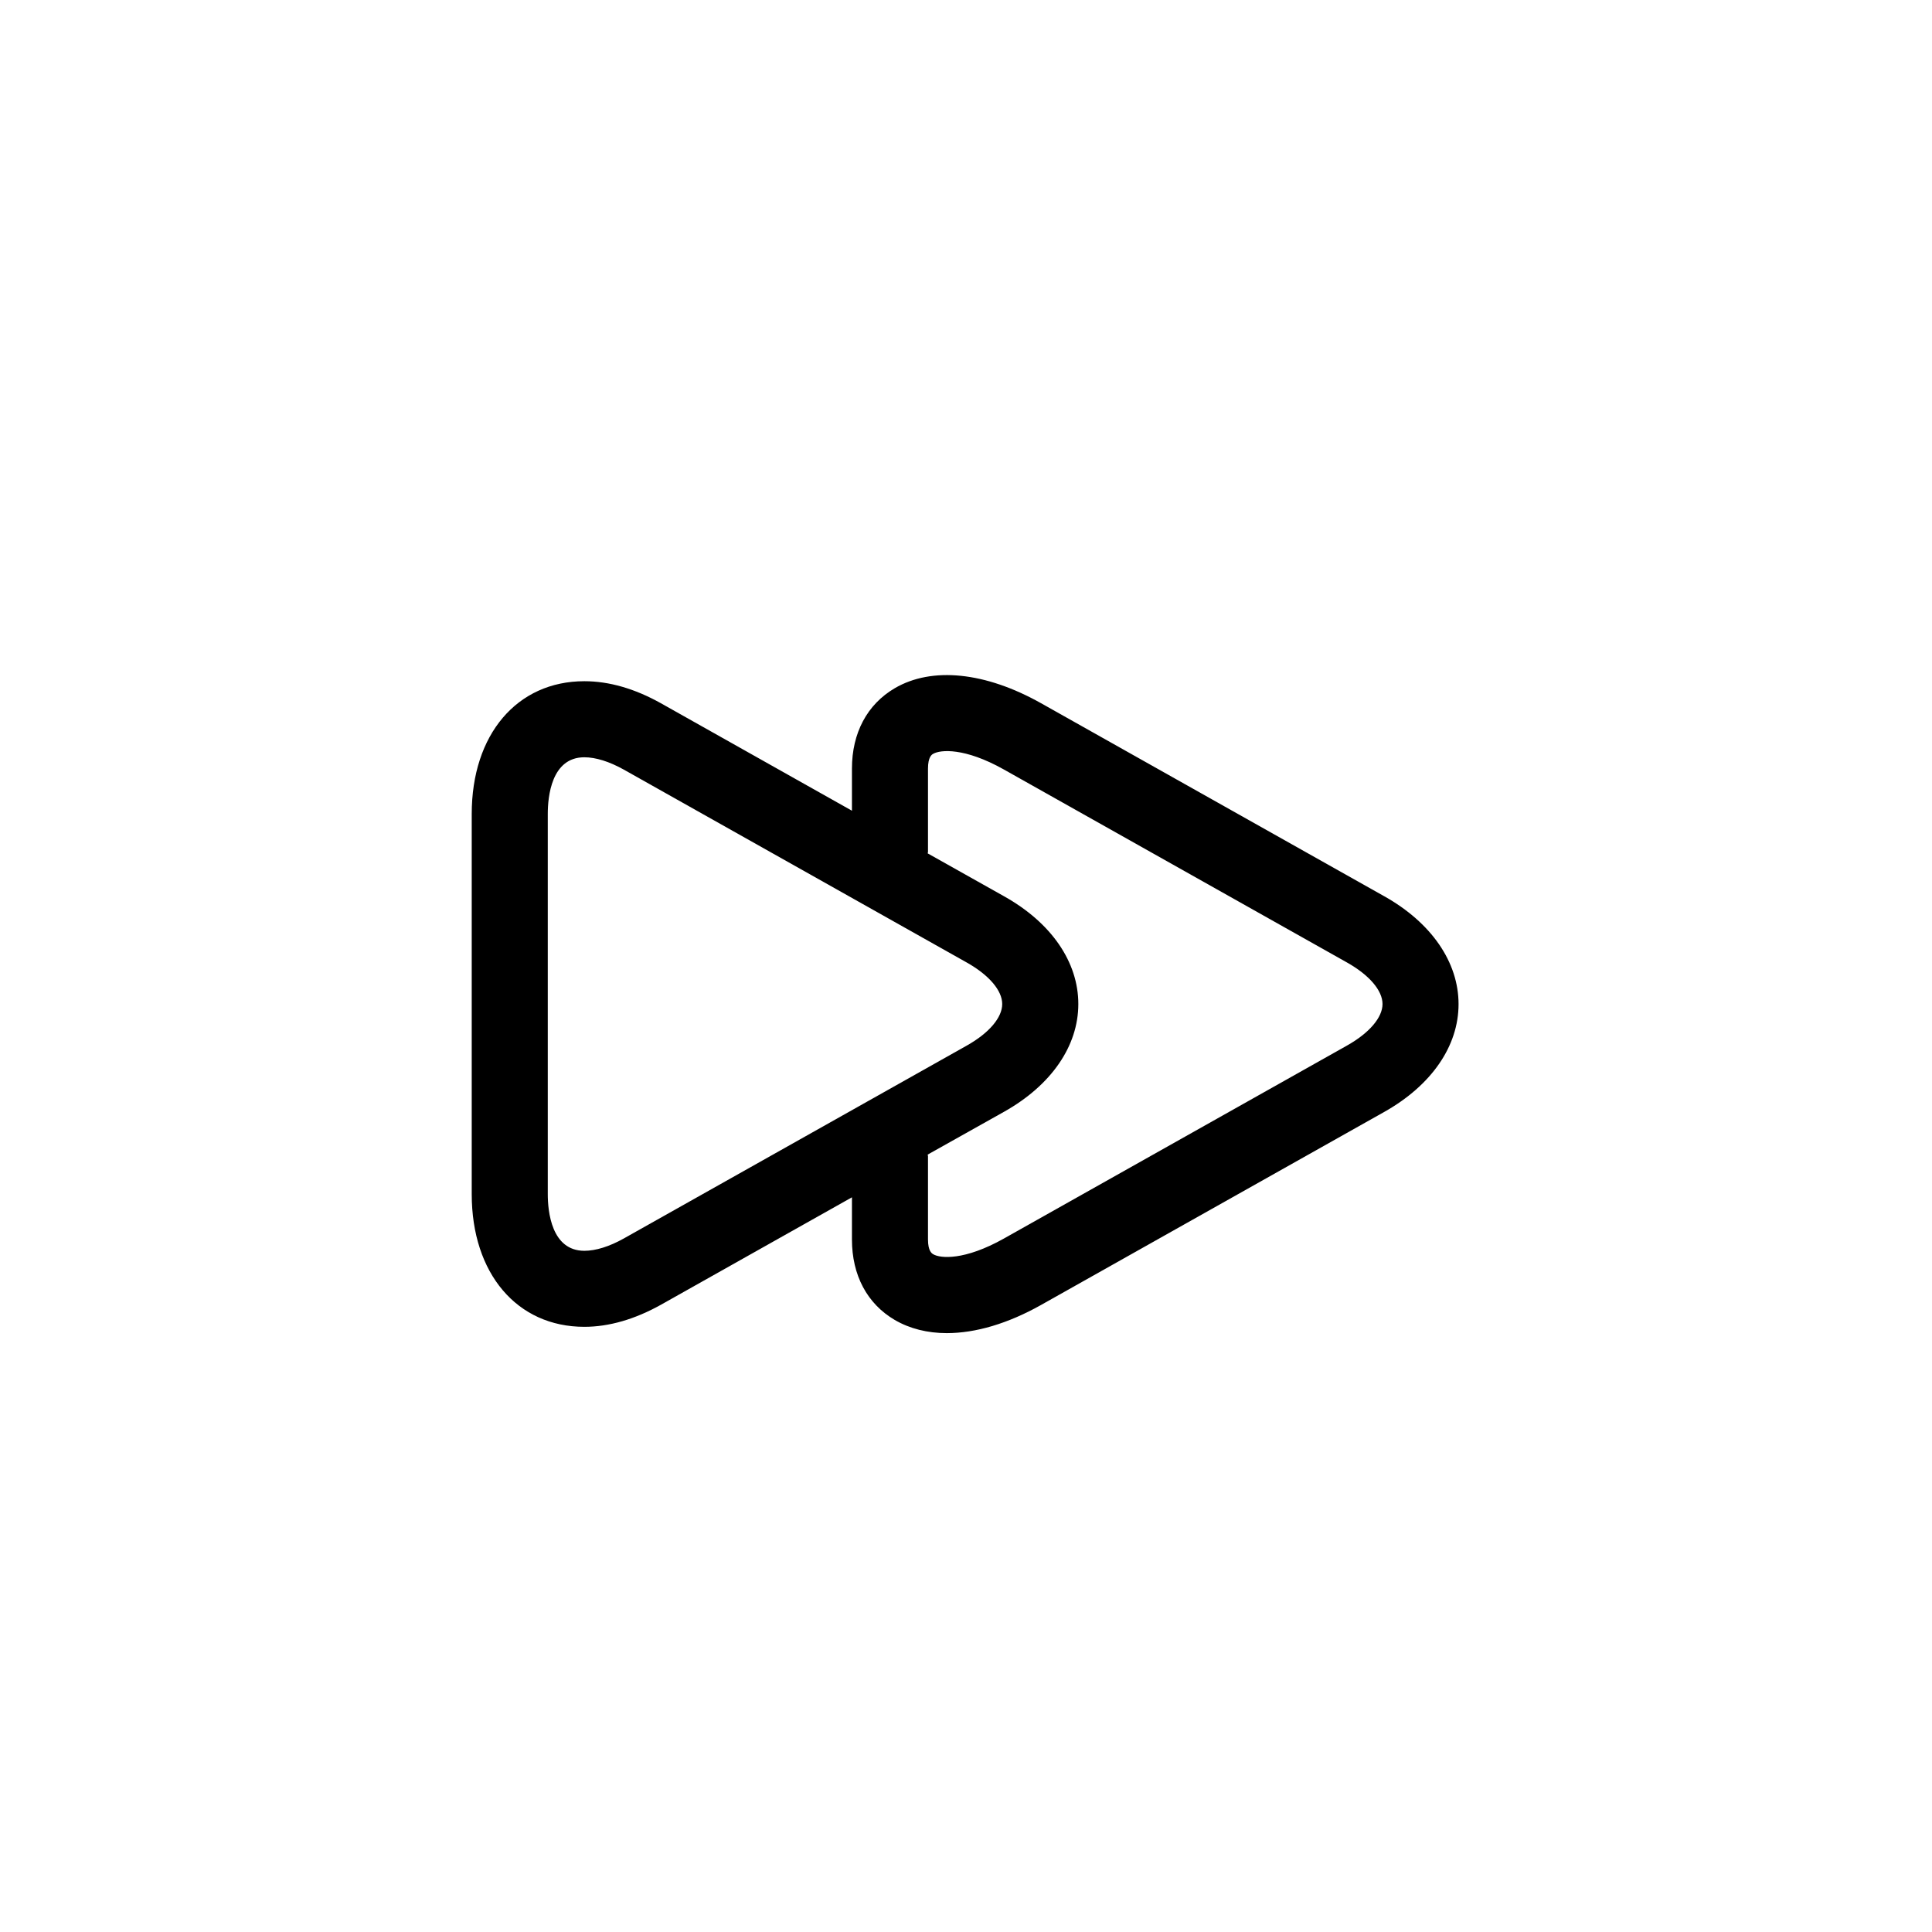 <?xml version="1.0" encoding="UTF-8"?>
<!-- The Best Svg Icon site in the world: iconSvg.co, Visit us! https://iconsvg.co -->
<svg fill="#000000" width="800px" height="800px" version="1.1" viewBox="144 144 512 512" xmlns="http://www.w3.org/2000/svg">
 <path d="m510.88 381.54-90.969-51.168c-14.773-8.305-28.938-9.754-38.793-3.988-7.312 4.293-11.344 11.848-11.344 21.301v11.164l-50.621-28.477c-6.914-3.871-13.742-5.844-20.293-5.844-17.855 0-29.848 14.129-29.848 35.168v100.76c0 21.039 11.992 35.164 29.844 35.164 6.551 0 13.383-1.996 20.293-5.844l50.625-28.477v11.164c0 9.492 4.031 17.051 11.348 21.34 3.969 2.316 8.664 3.488 13.805 3.488 7.598 0 16.184-2.519 24.988-7.477l90.969-51.168c12.473-7.031 19.648-17.41 19.648-28.535 0-11.121-7.176-21.562-19.652-28.574zm-201.6 90.688c-3.789 2.117-7.394 3.246-10.418 3.246-8.746-0.004-9.695-10.484-9.695-15.016v-100.76c0-4.535 0.945-15.012 9.691-15.012 3.004 0 6.609 1.129 10.418 3.246l90.969 51.168c5.863 3.305 9.352 7.394 9.352 10.984 0 3.586-3.488 7.68-9.352 10.984zm191.73-51.168-90.969 51.168c-10.438 5.863-16.848 5.281-18.742 4.152-0.344-0.223-1.371-0.809-1.371-3.914v-22.086c0-0.141-0.082-0.242-0.082-0.402l20.273-11.367c12.473-7.012 19.648-17.391 19.648-28.535 0-11.125-7.133-21.523-19.648-28.535l-20.273-11.387c0-0.141 0.082-0.242 0.082-0.383v-22.086c0-3.102 1.027-3.727 1.371-3.91 1.895-1.109 8.305-1.715 18.742 4.152l90.969 51.168c5.863 3.305 9.371 7.394 9.371 10.984 0 3.582-3.508 7.676-9.371 10.98z"/>
</svg>
